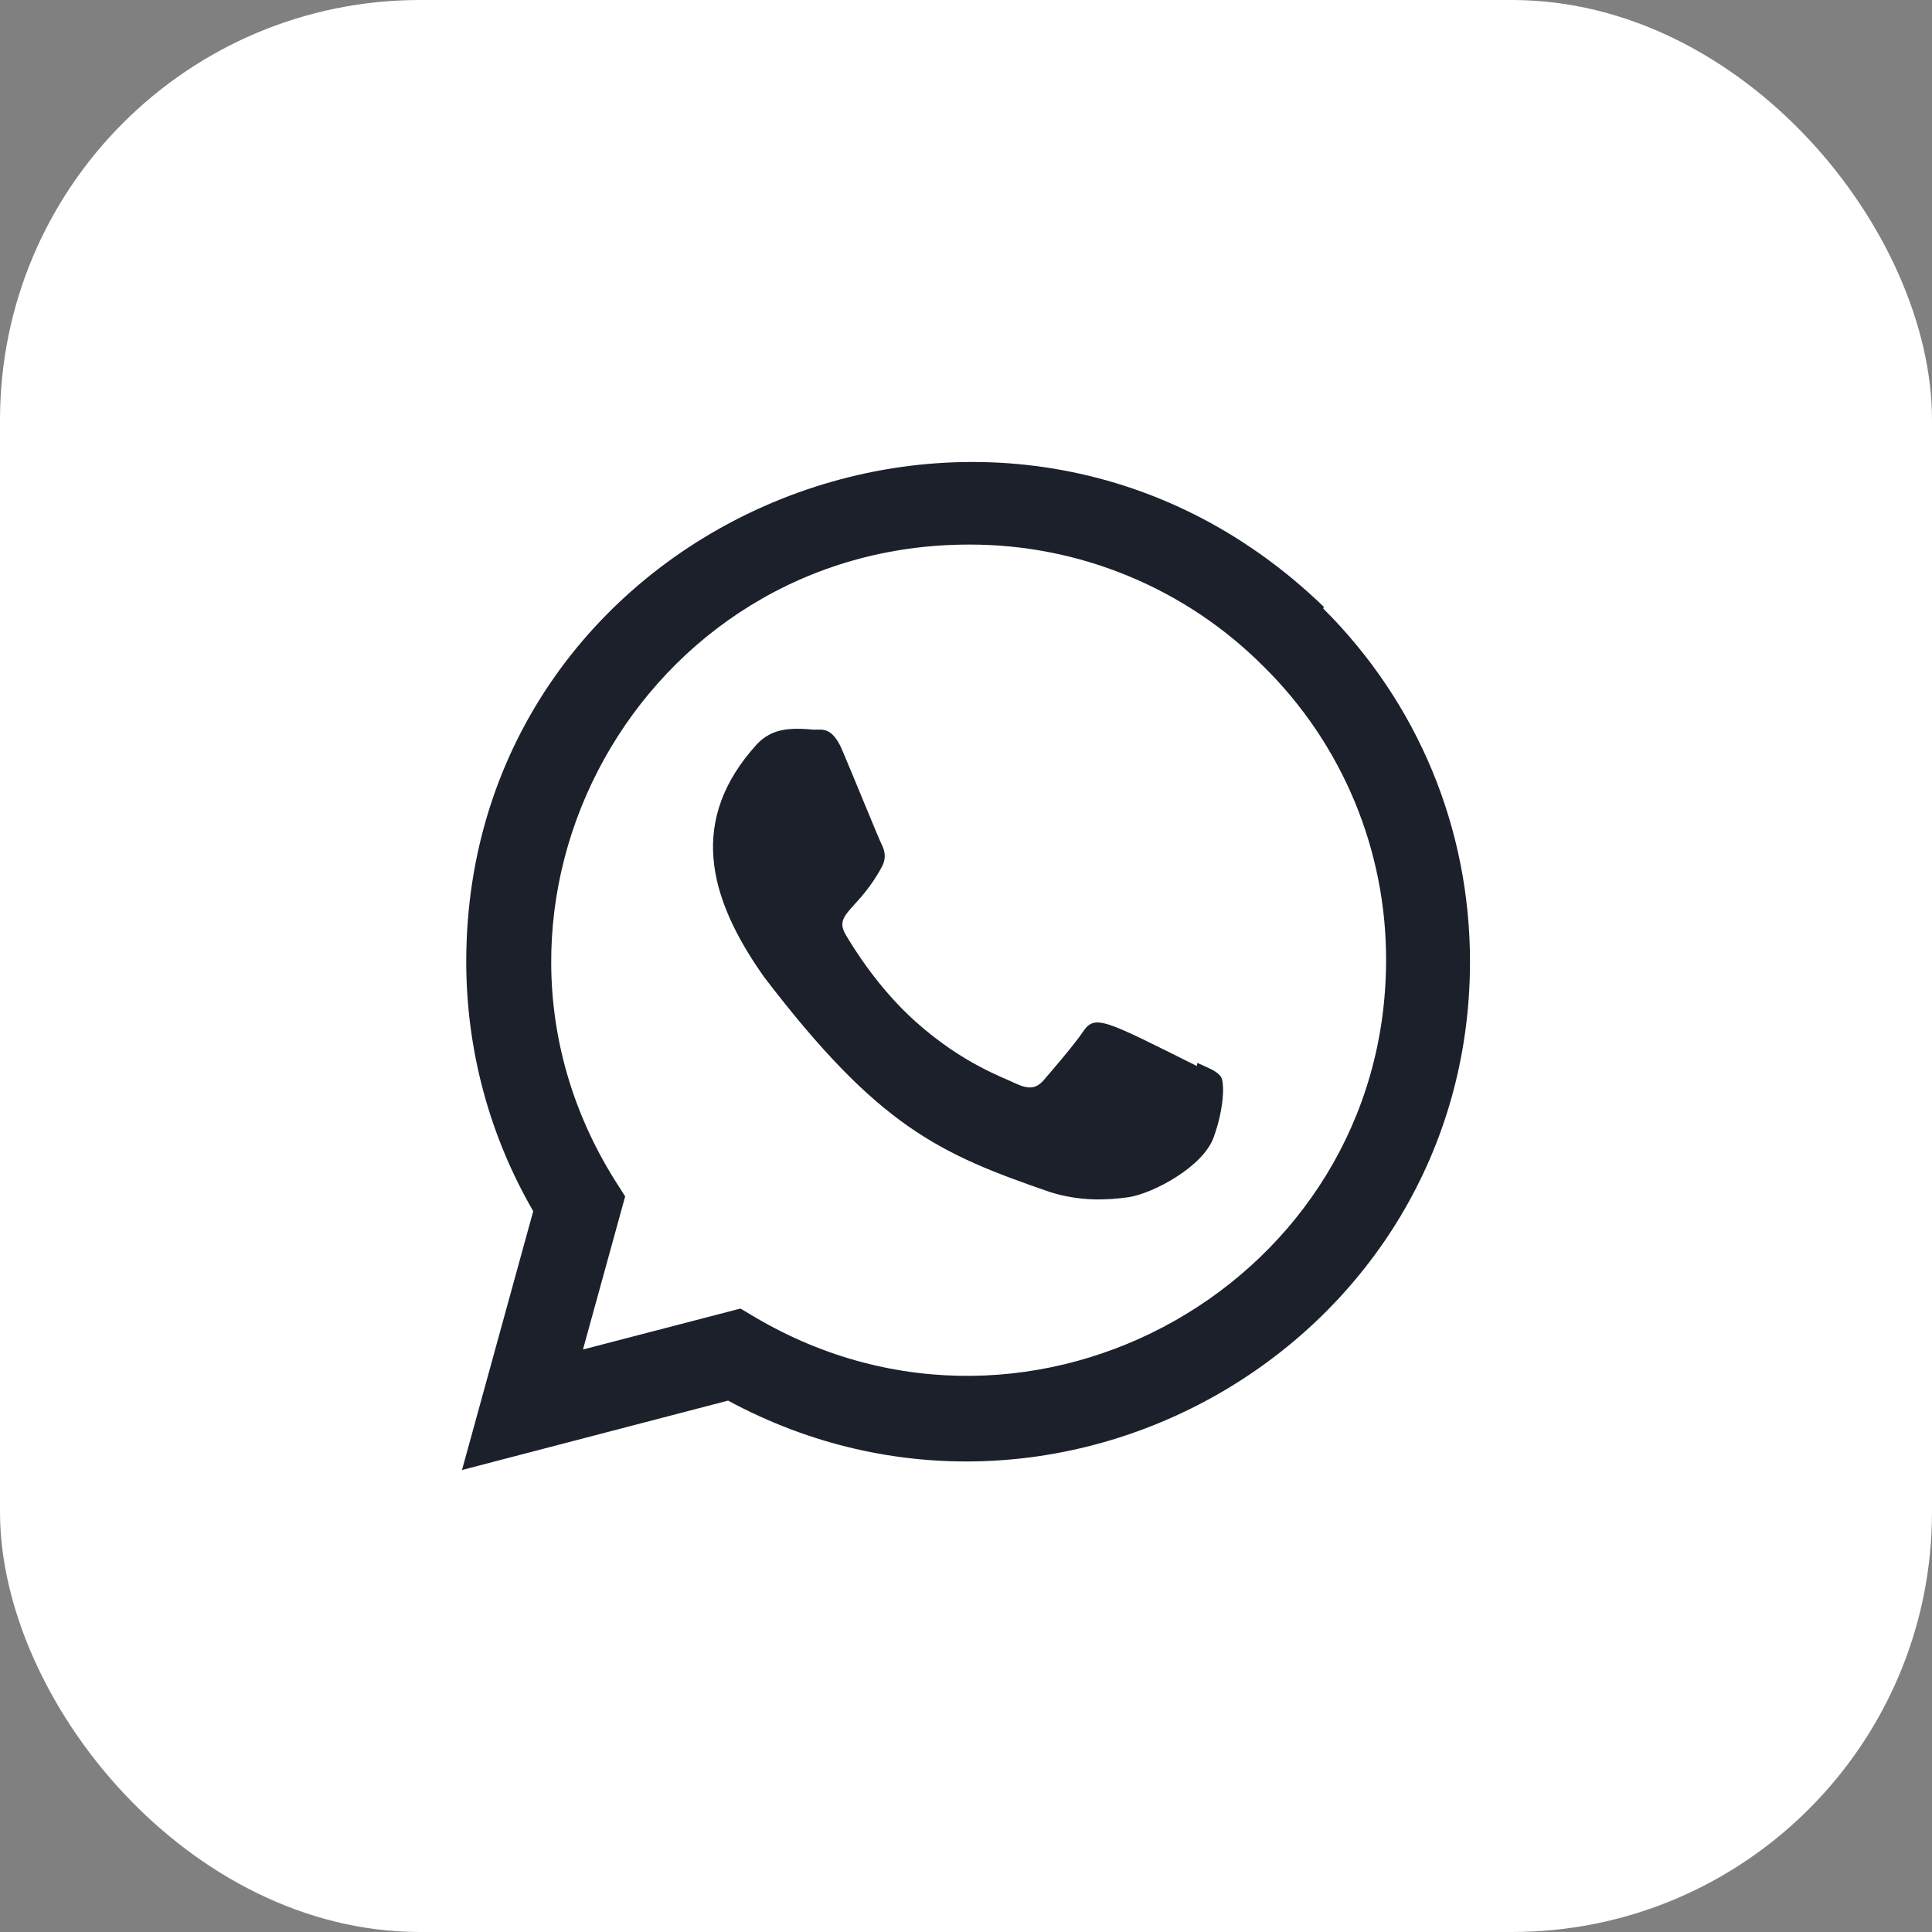 <?xml version="1.0" encoding="UTF-8"?> <svg xmlns="http://www.w3.org/2000/svg" width="46" height="46" viewBox="0 0 46 46" fill="none"><rect x="0" y="0" width="46" height="46" fill="#808080" stroke="none"/><rect width="46" height="46" rx="10" fill="white"></rect><path d="M28.507 25.307L28.498 25.382C26.299 24.286 26.069 24.14 25.785 24.566C25.588 24.861 25.014 25.53 24.841 25.728C24.666 25.923 24.492 25.938 24.195 25.803C23.895 25.653 22.932 25.338 21.792 24.318C20.904 23.523 20.308 22.548 20.132 22.248C19.839 21.742 20.452 21.67 21.01 20.614C21.11 20.404 21.059 20.239 20.985 20.09C20.91 19.94 20.313 18.47 20.063 17.884C19.823 17.3 19.576 17.374 19.391 17.374C18.815 17.324 18.394 17.332 18.023 17.718C16.409 19.492 16.816 21.322 18.197 23.268C20.911 26.82 22.357 27.474 25.001 28.382C25.715 28.609 26.366 28.577 26.881 28.503C27.455 28.412 28.648 27.782 28.897 27.077C29.152 26.372 29.152 25.787 29.077 25.652C29.003 25.517 28.807 25.442 28.507 25.307Z" fill="#1B202B"></path><path d="M31.52 14.449C23.831 7.016 11.106 12.407 11.101 22.893C11.101 24.989 11.65 27.033 12.696 28.838L11 35L17.335 33.348C25.24 37.618 34.996 31.948 35 22.899C35 19.723 33.76 16.734 31.505 14.488L31.52 14.449ZM33.002 22.866C32.996 30.499 24.617 35.266 17.99 31.37L17.63 31.156L13.88 32.131L14.885 28.486L14.646 28.111C10.522 21.546 15.26 12.966 23.072 12.966C24.377 12.963 25.669 13.218 26.874 13.718C28.079 14.217 29.173 14.951 30.093 15.876C31.018 16.79 31.751 17.878 32.251 19.078C32.75 20.279 33.006 21.566 33.002 22.866Z" fill="#1B202B"></path></svg> 